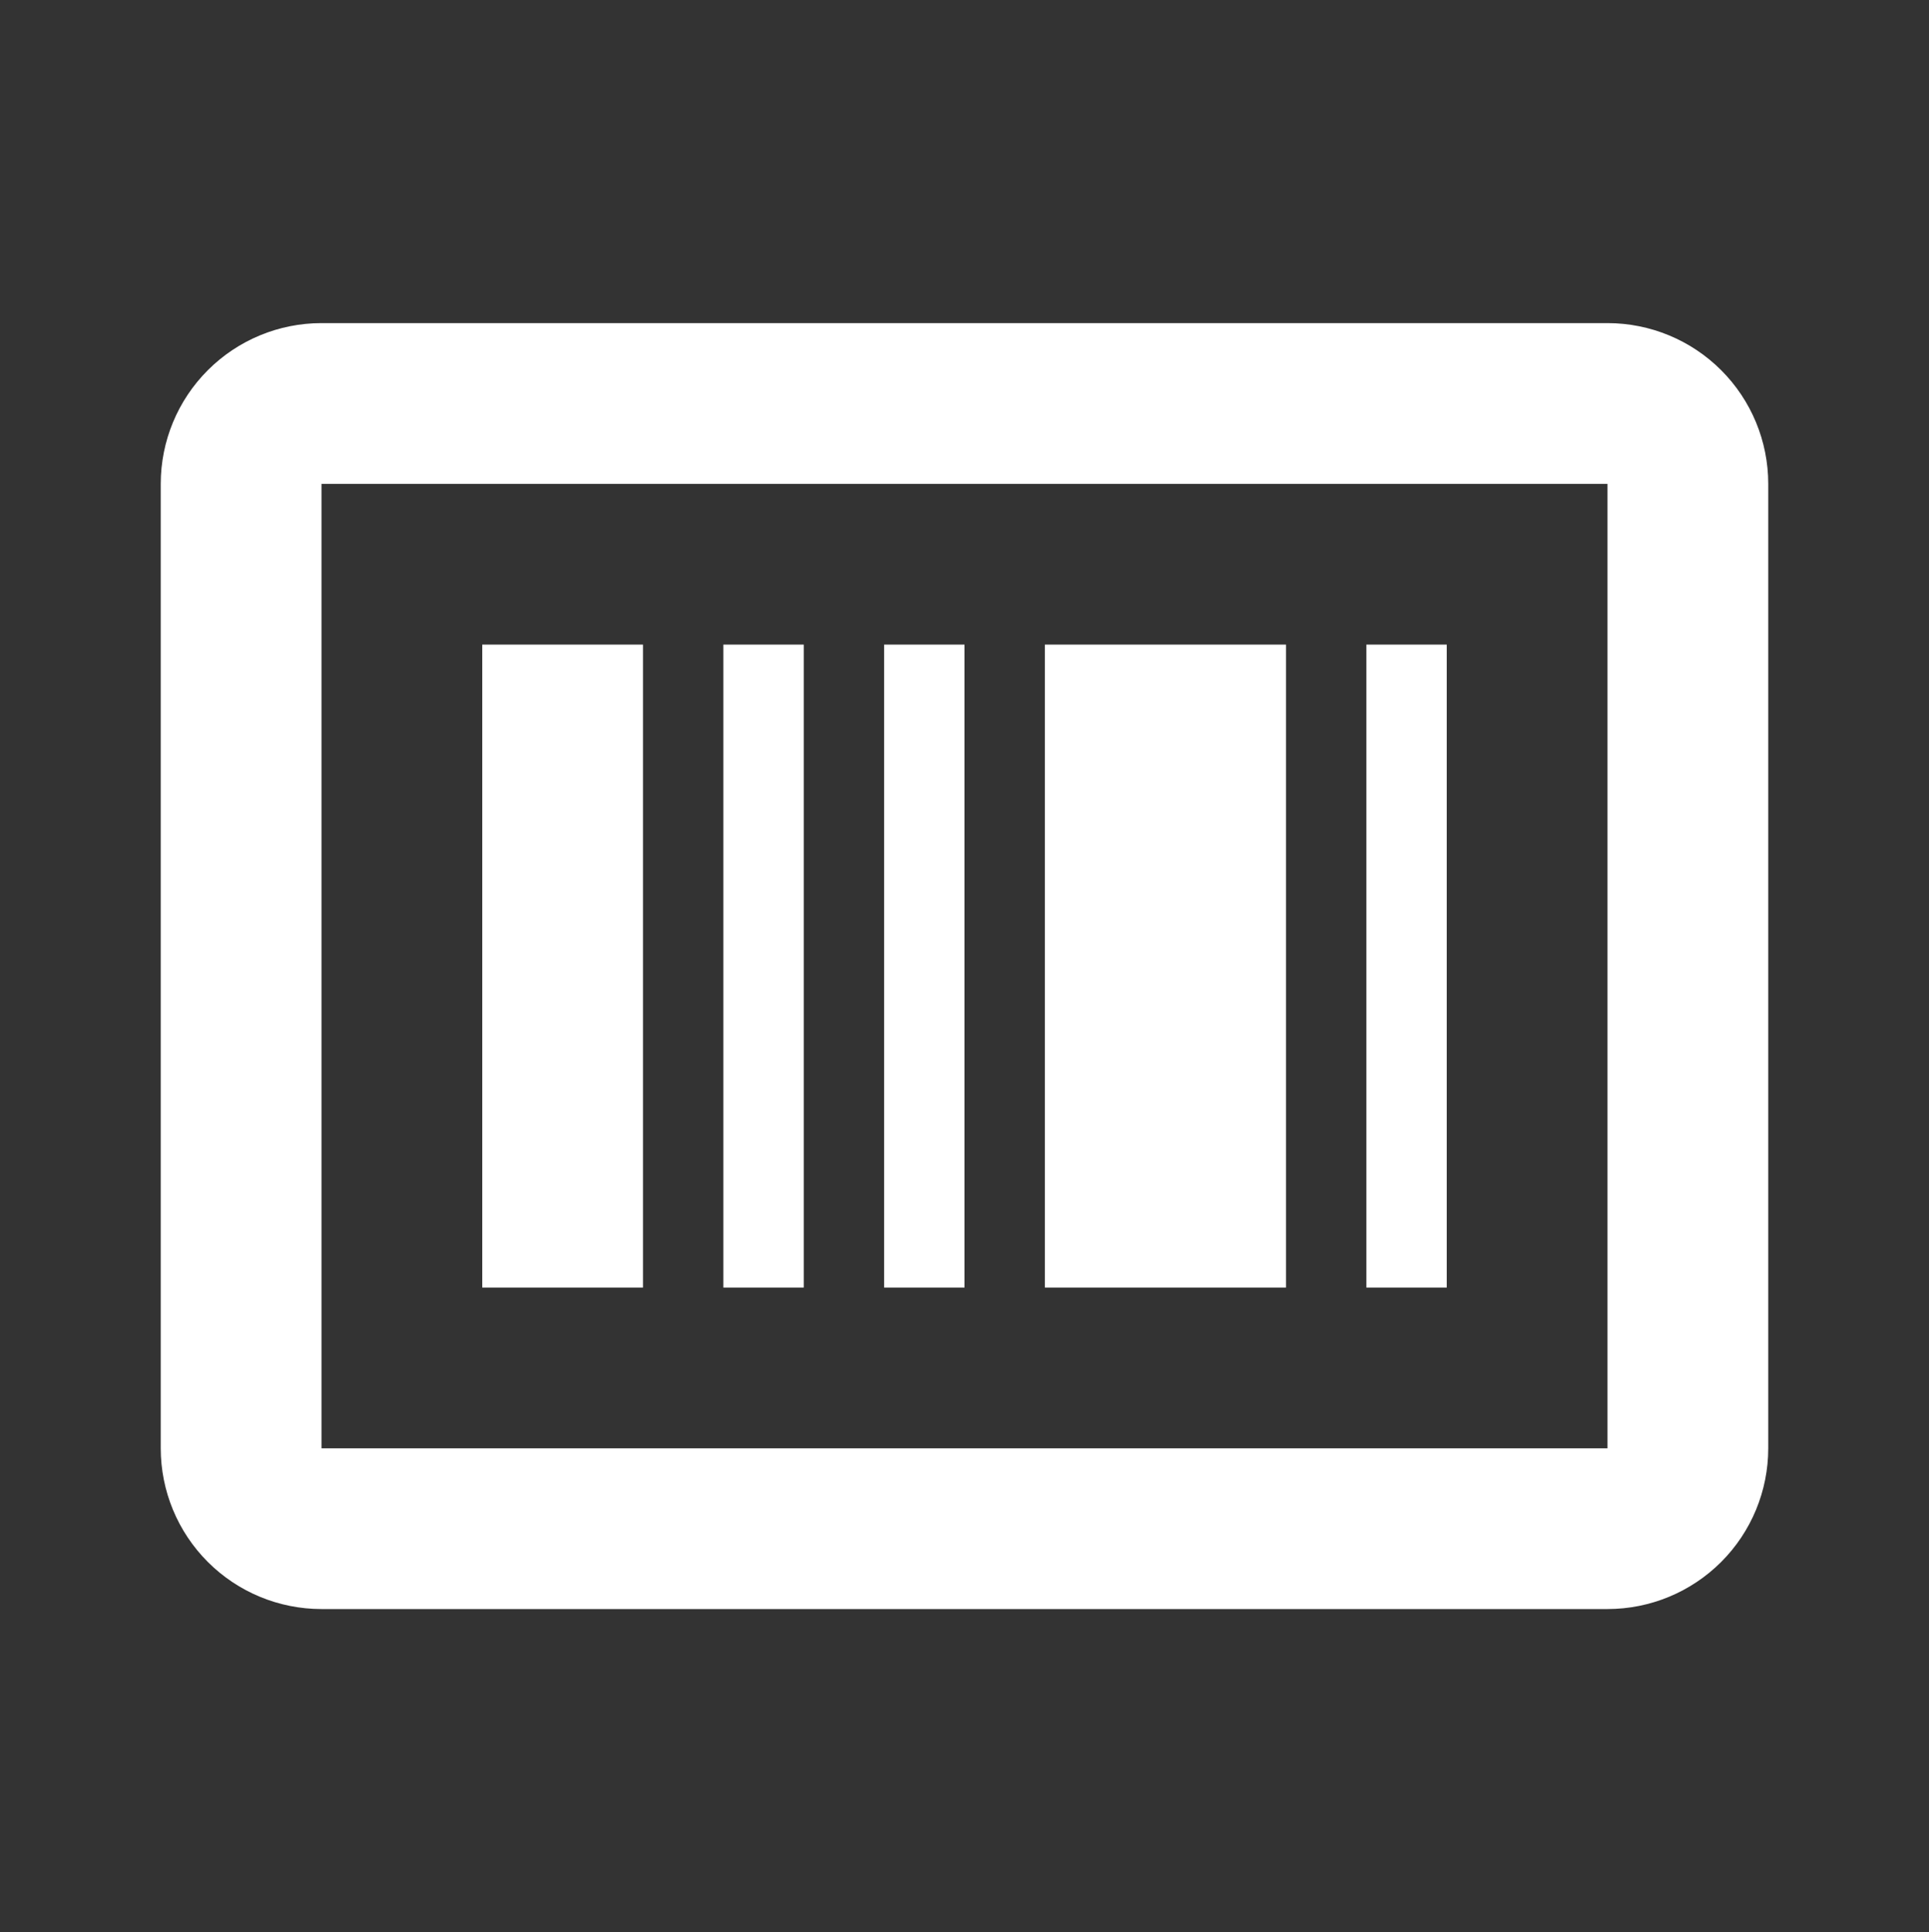 <svg width="595" height="596" viewBox="0 0 595 596" fill="none" xmlns="http://www.w3.org/2000/svg">
<rect x="0" y="0" width="595" height="596" fill="#333333" stroke="none"/>
<path d="M495.832 99.667H99.165C86.015 99.667 73.403 104.891 64.105 114.19C54.806 123.488 49.582 136.1 49.582 149.25V446.75C49.582 459.901 54.806 472.512 64.105 481.811C73.403 491.11 86.015 496.334 99.165 496.334H495.832C508.982 496.334 521.594 491.11 530.893 481.811C540.191 472.512 545.415 459.901 545.415 446.75V149.25C545.415 136.1 540.191 123.488 530.893 114.19C521.594 104.891 508.982 99.667 495.832 99.667ZM99.165 446.75V149.25H495.832V446.75H99.165Z" fill="white"/>
<path d="M148.75 198.833H198.333V397.166H148.75V198.833ZM223.125 198.833H247.917V397.166H223.125V198.833ZM421.458 198.833H446.25V397.166H421.458V198.833ZM322.292 198.833H396.667V397.166H322.292V198.833ZM272.708 198.833H297.5V397.166H272.708V198.833Z" fill="white"/>
</svg>
